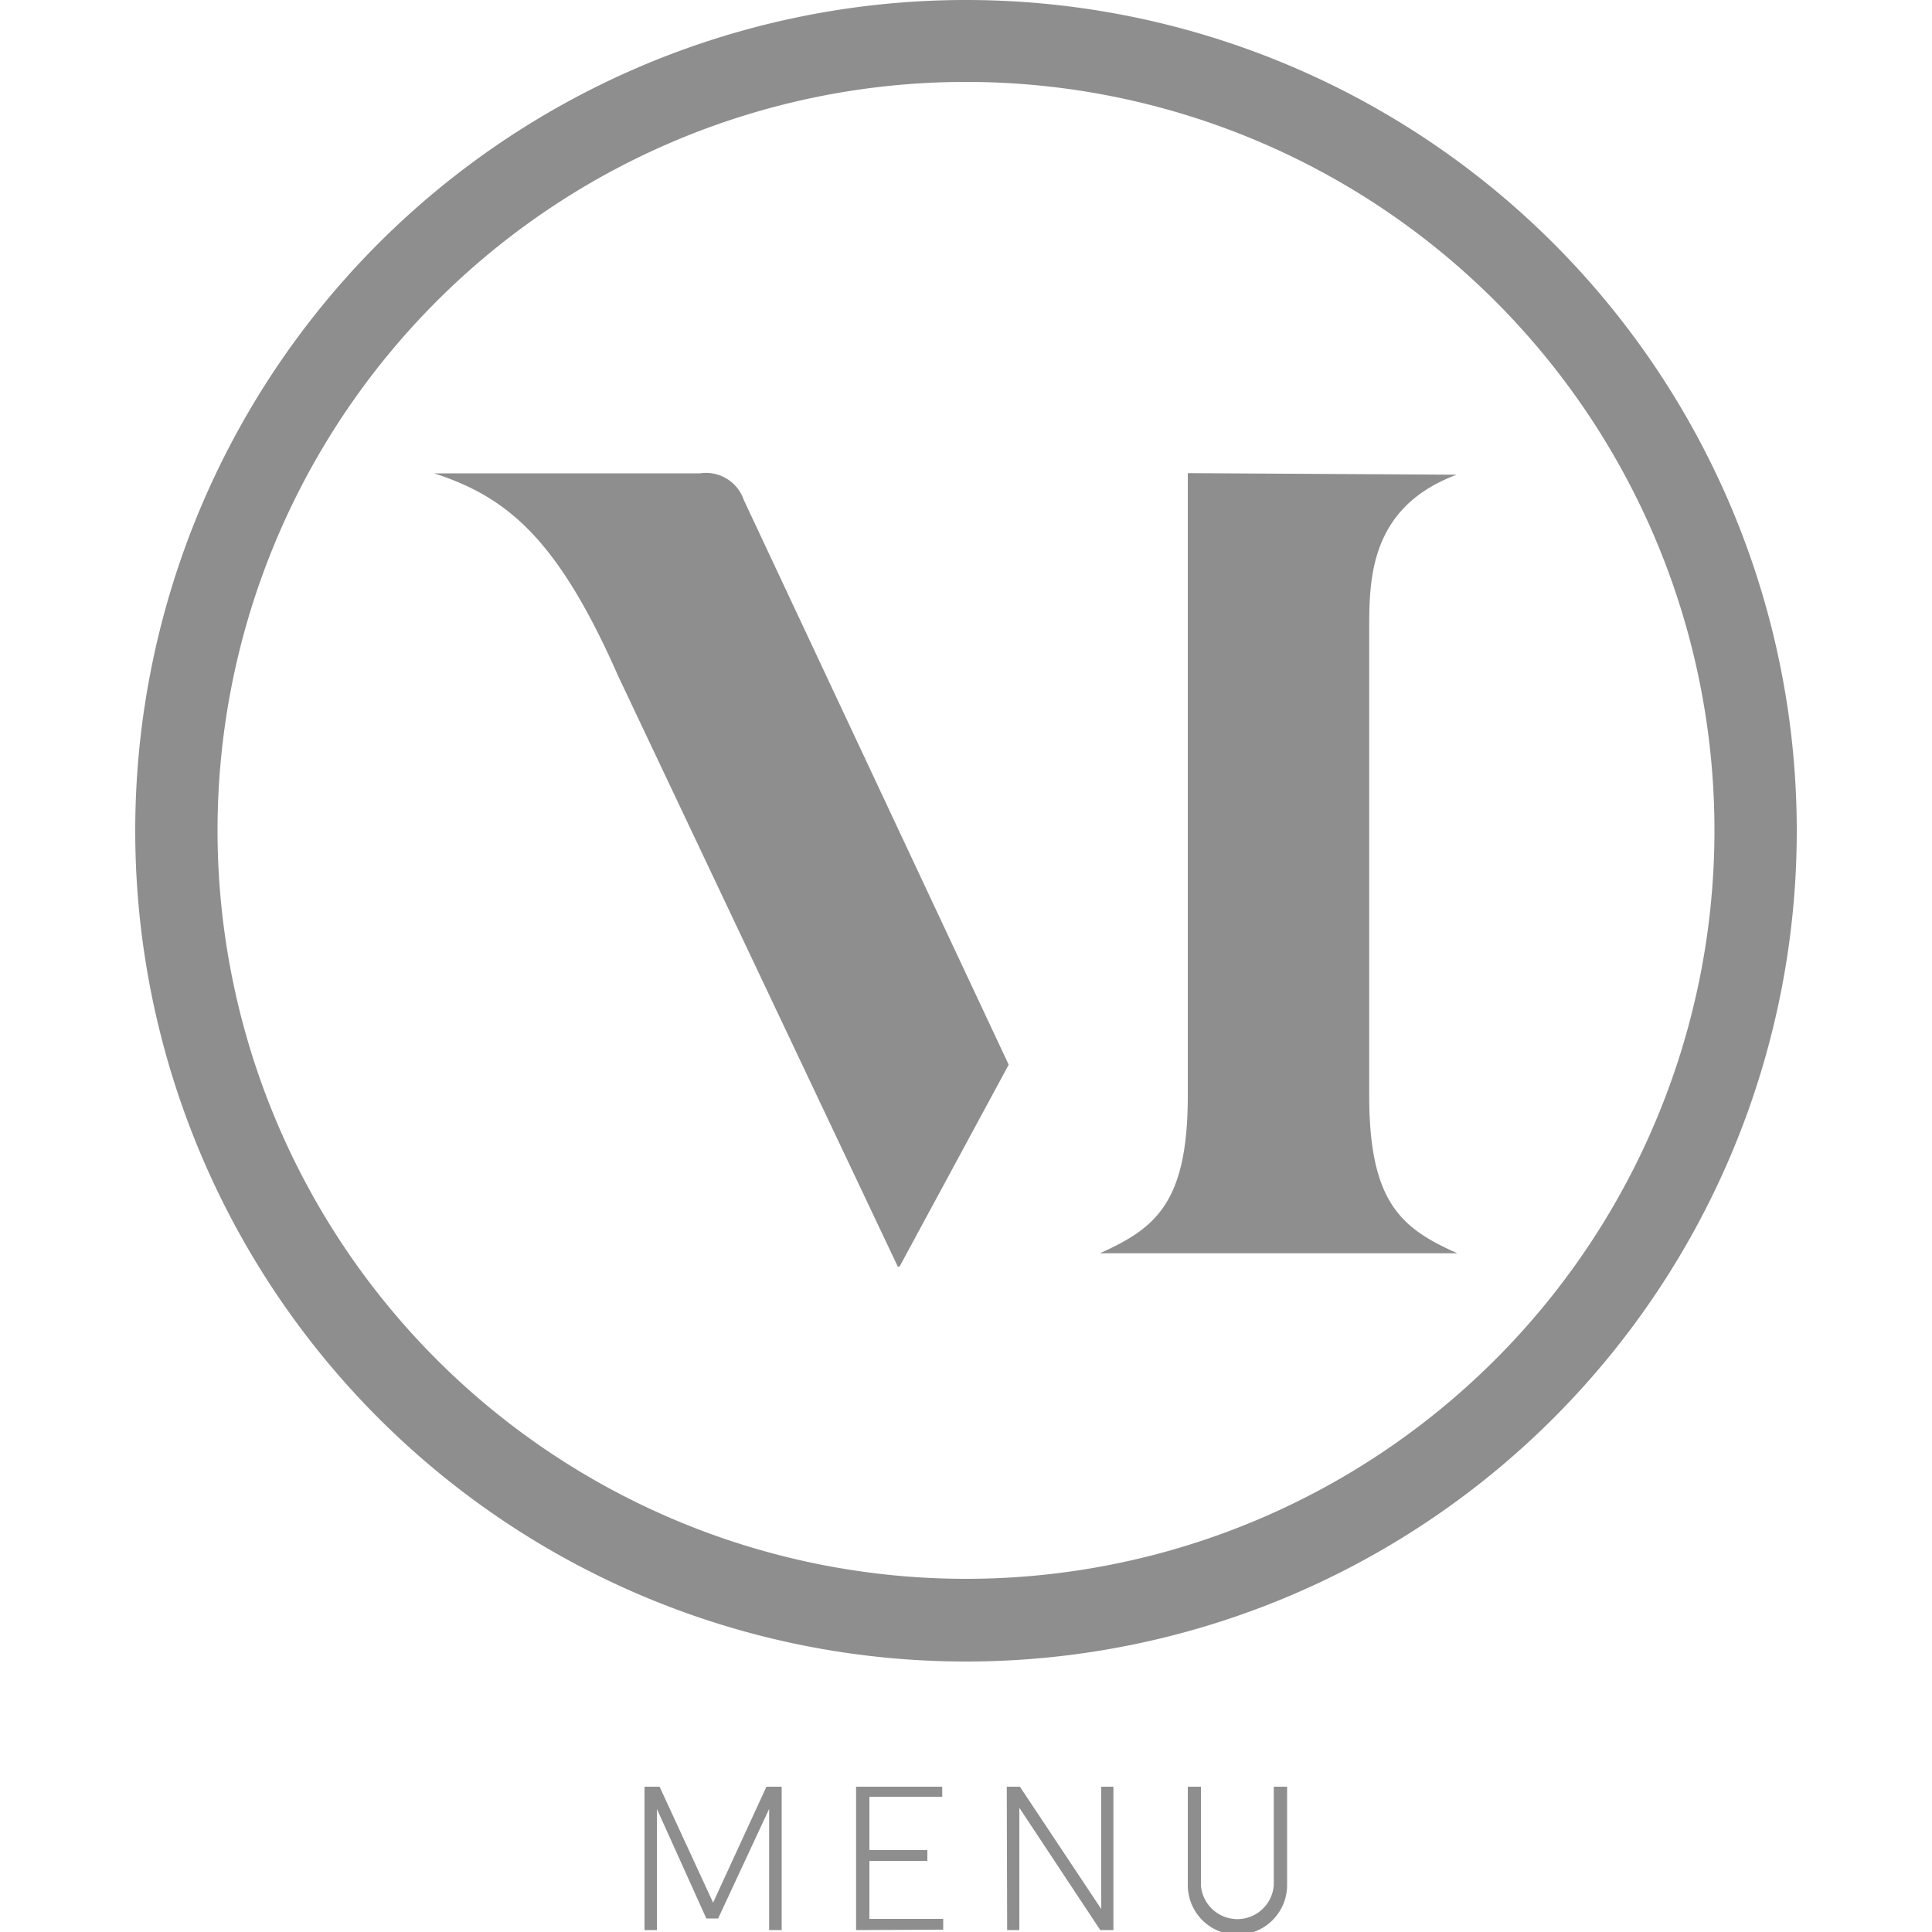 <svg xmlns="http://www.w3.org/2000/svg" width="100" height="100"><path d="M37.17 99.3h-.61L34 93.63v6.27h-.64v-7.42h.78l2.77 6 2.76-6h.79v7.42h-.65v-6.27ZM44.31 99.9v-7.42h4.46V93H45v2.76h3v.56h-3v3h3.82v.56ZM52.11 92.48h.68L57 98.81v-6.33h.63v7.42h-.68l-4.19-6.33v6.33h-.63ZM65.93 92.48h.69v5.09a2.57 2.57 0 0 1-5.14 0v-5.09h.68v5.1a1.89 1.89 0 0 0 3.77 0ZM61.48 24.49v32.23c0 5.59-1.72 6.87-4.55 8.15h18.5c-2.83-1.27-4.56-2.55-4.56-8.15v-24c0-2.6-.06-6.44 4.53-8.15ZM52.21 55.11 38.5 25.88a2.07 2.07 0 0 0-2.27-1.38H22.47c3.81 1.23 6.42 3.43 9.53 10.5l14.47 30.56h.09Z" style="fill:#8e8e8e"/><path d="M88.74 43A38.74 38.74 0 1 1 50 4.24 38.74 38.74 0 0 1 88.74 43M93 43a43 43 0 1 0-43 43 43 43 0 0 0 43-43" style="fill:#8e8e8e"/></svg>